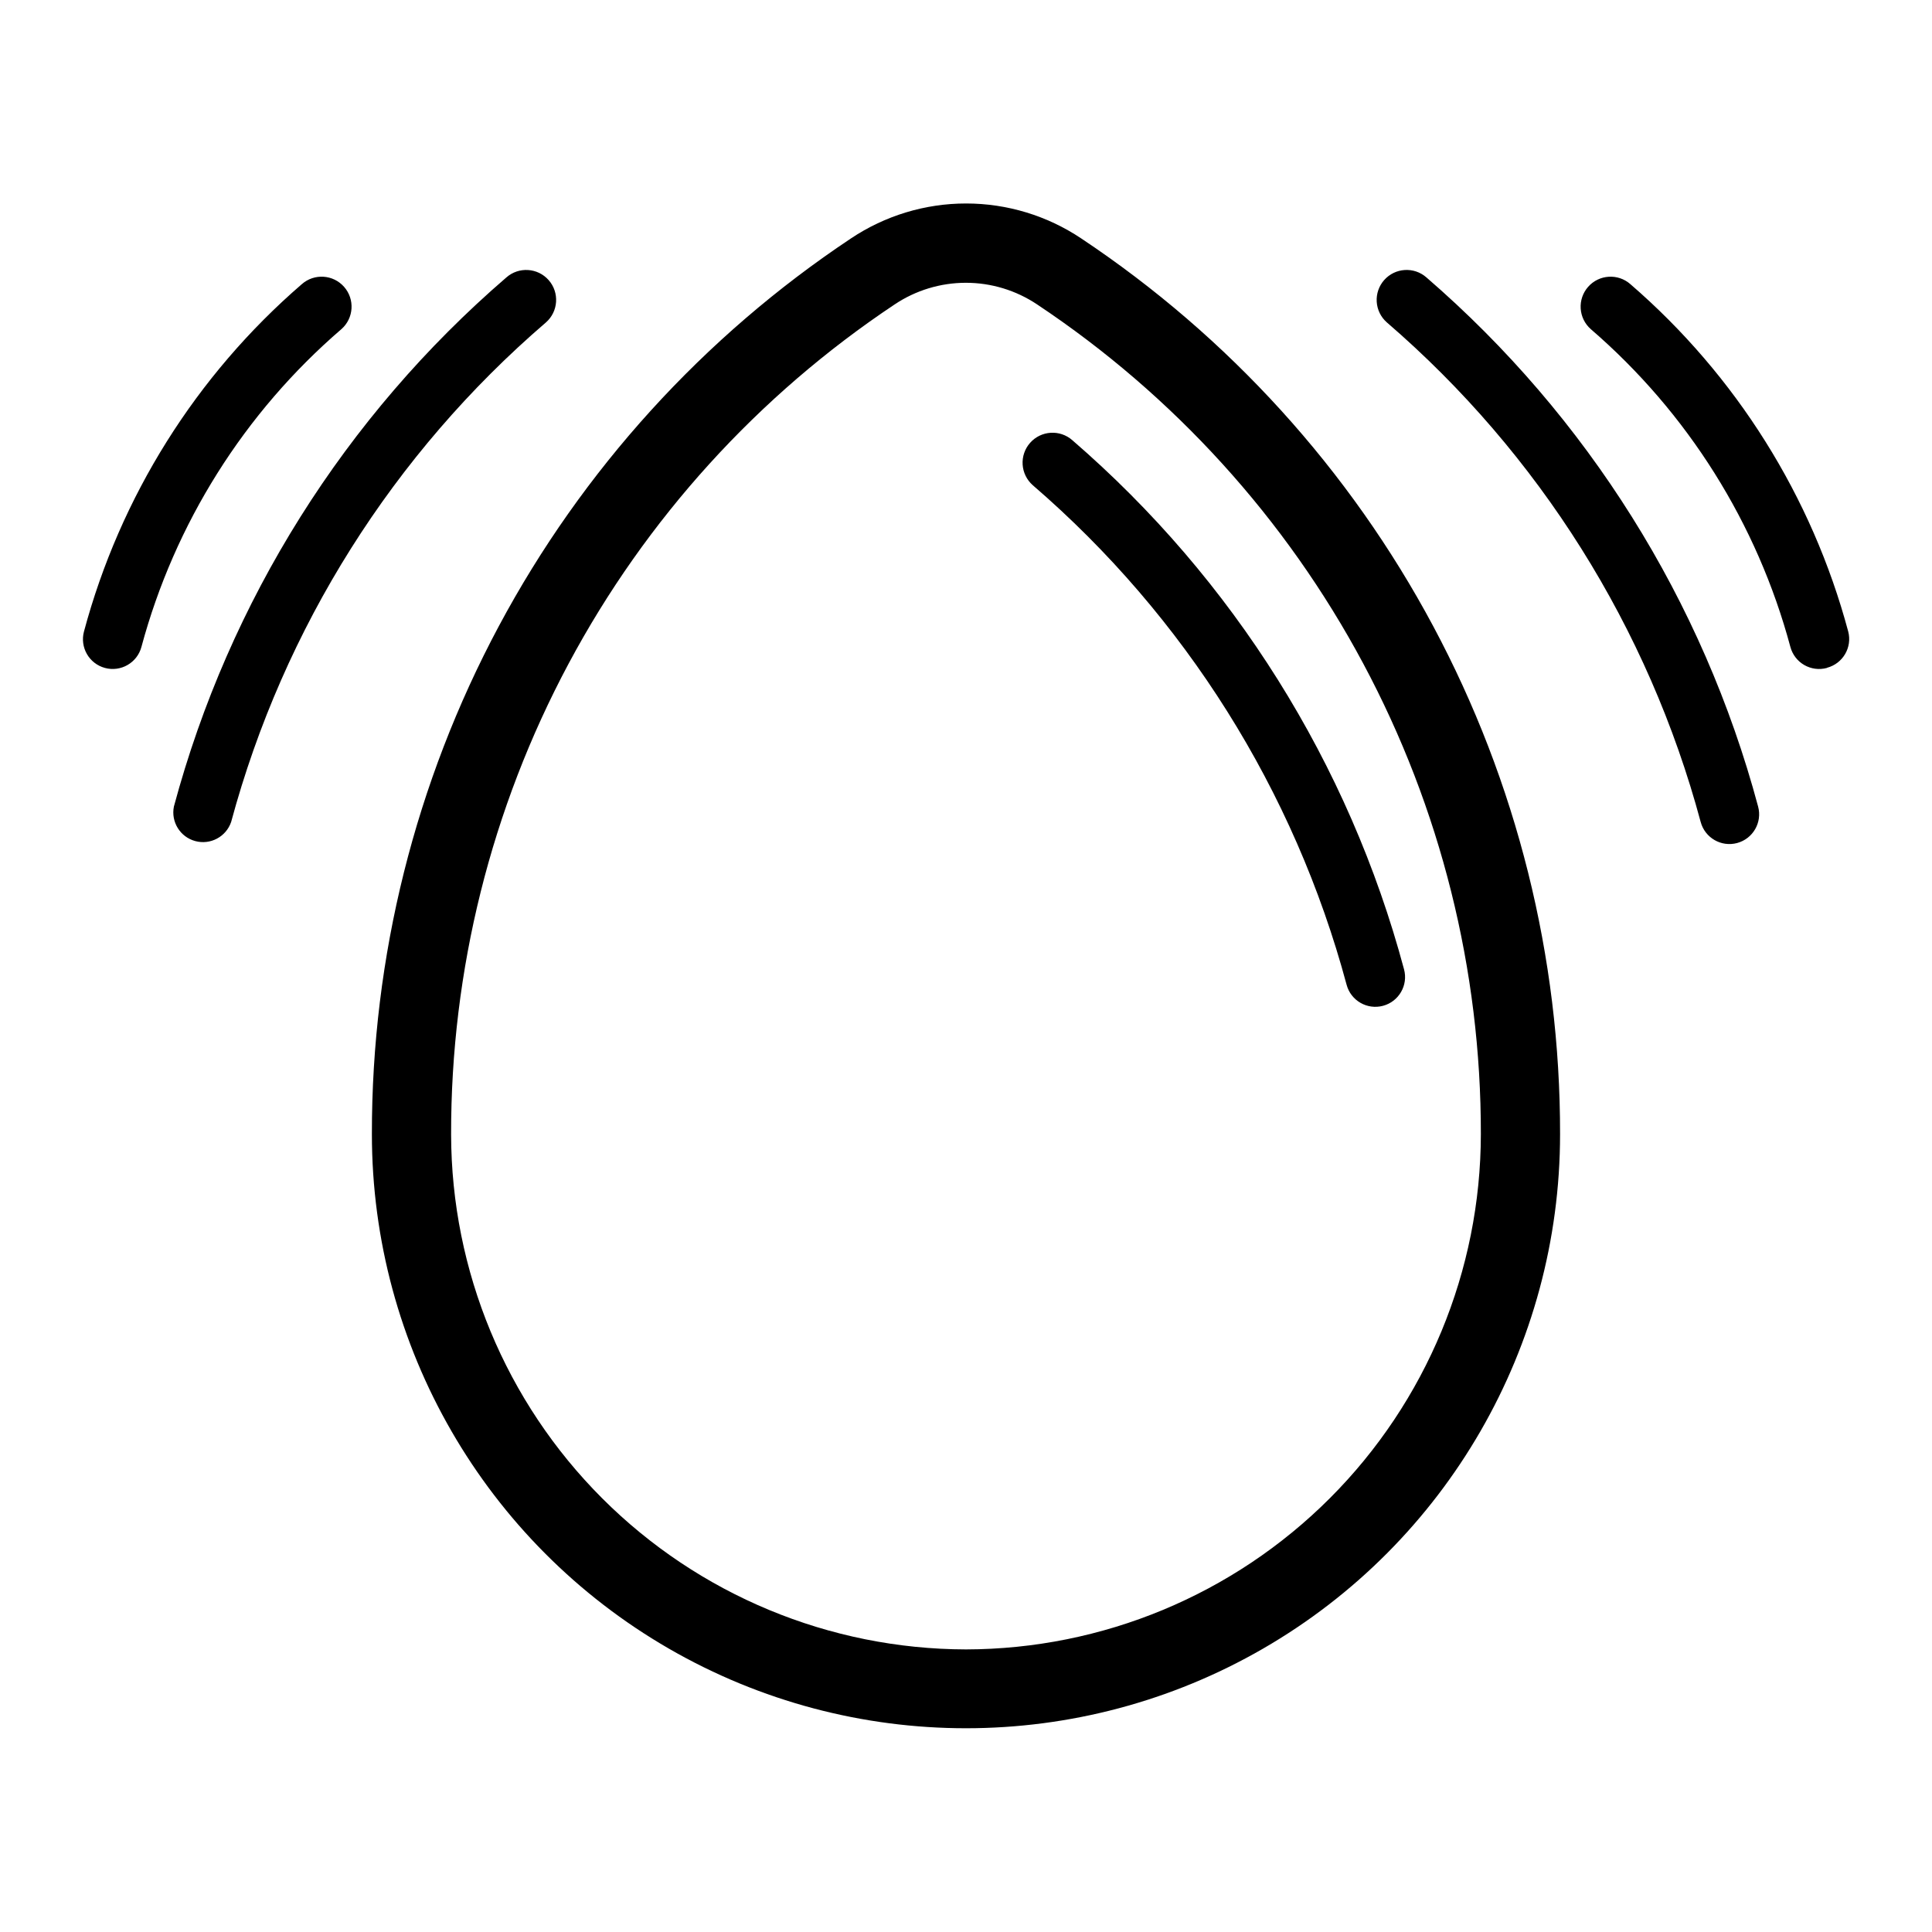 <?xml version="1.0" encoding="UTF-8"?>
<!-- Uploaded to: SVG Repo, www.svgrepo.com, Generator: SVG Repo Mixer Tools -->
<svg fill="#000000" width="800px" height="800px" version="1.1" viewBox="144 144 512 512" xmlns="http://www.w3.org/2000/svg">
 <path d="m430.54 207.19c-9.031-6.043-19.652-9.266-30.52-9.266-10.863 0-21.484 3.223-30.516 9.266-39.098 26.023-71.148 61.316-93.301 102.73-22.148 41.418-33.711 87.668-33.648 134.64 0 56.246 30.008 108.22 78.719 136.35 48.715 28.125 108.73 28.125 157.44 0s78.719-80.102 78.719-136.35c0.066-46.961-11.484-93.211-33.625-134.63-22.141-41.414-54.184-76.707-93.27-102.74zm-30.543 373.92c-36.168-0.07-70.836-14.469-96.41-40.043-25.574-25.574-39.969-60.238-40.039-96.406-0.078-43.523 10.617-86.387 31.129-124.77 20.512-38.387 50.203-71.098 86.426-95.223 5.586-3.734 12.148-5.727 18.867-5.727 6.715 0 13.281 1.992 18.867 5.727 36.219 24.105 65.91 56.801 86.43 95.168 20.52 38.367 31.23 81.215 31.176 124.72-0.039 36.184-14.426 70.879-40.004 96.473-25.574 25.598-60.258 40.012-96.441 40.082zm116.09-180.22c1.129 4.203-1.363 8.527-5.562 9.656-4.203 1.129-8.527-1.359-9.656-5.562-13.832-51.477-42.812-97.605-83.184-132.41-1.578-1.395-2.543-3.356-2.676-5.457-0.133-2.102 0.574-4.168 1.969-5.75 2.898-3.289 7.914-3.606 11.203-0.707 42.688 36.883 73.309 85.734 87.906 140.23zm93.832-43.137c1.133 4.199-1.359 8.523-5.562 9.656-4.203 1.129-8.523-1.363-9.656-5.566-13.828-51.473-42.809-97.605-83.18-132.41-1.582-1.391-2.543-3.356-2.676-5.453-0.133-2.102 0.574-4.172 1.965-5.75 2.898-3.289 7.918-3.609 11.207-0.711 42.684 36.883 73.309 85.738 87.902 140.23zm18.211-36.734v-0.004c-2.016 0.547-4.168 0.266-5.981-0.777s-3.133-2.766-3.676-4.785c-8.797-32.742-27.227-62.09-52.898-84.23-1.582-1.391-2.543-3.356-2.676-5.457-0.133-2.102 0.574-4.168 1.965-5.746 2.898-3.293 7.918-3.609 11.207-0.711 28.027 24.211 48.137 56.277 57.727 92.051 1.098 4.203-1.414 8.5-5.613 9.605zm-422.88 40.824c-1.344 3.922-5.5 6.133-9.5 5.051-4.004-1.078-6.481-5.078-5.668-9.141 14.652-54.52 45.352-103.38 88.113-140.23 3.289-2.898 8.309-2.578 11.207 0.711 2.898 3.289 2.578 8.305-0.711 11.203-40.465 34.766-69.539 80.902-83.441 132.41zm-23.773-46.391c-1.133 4.203-5.457 6.691-9.656 5.562-4.203-1.129-6.695-5.453-5.566-9.656 9.59-35.773 29.703-67.84 57.73-92.051 3.289-2.898 8.305-2.582 11.203 0.711 2.898 3.289 2.582 8.305-0.707 11.203-25.715 22.129-44.18 51.473-53.004 84.23z"/>
</svg>